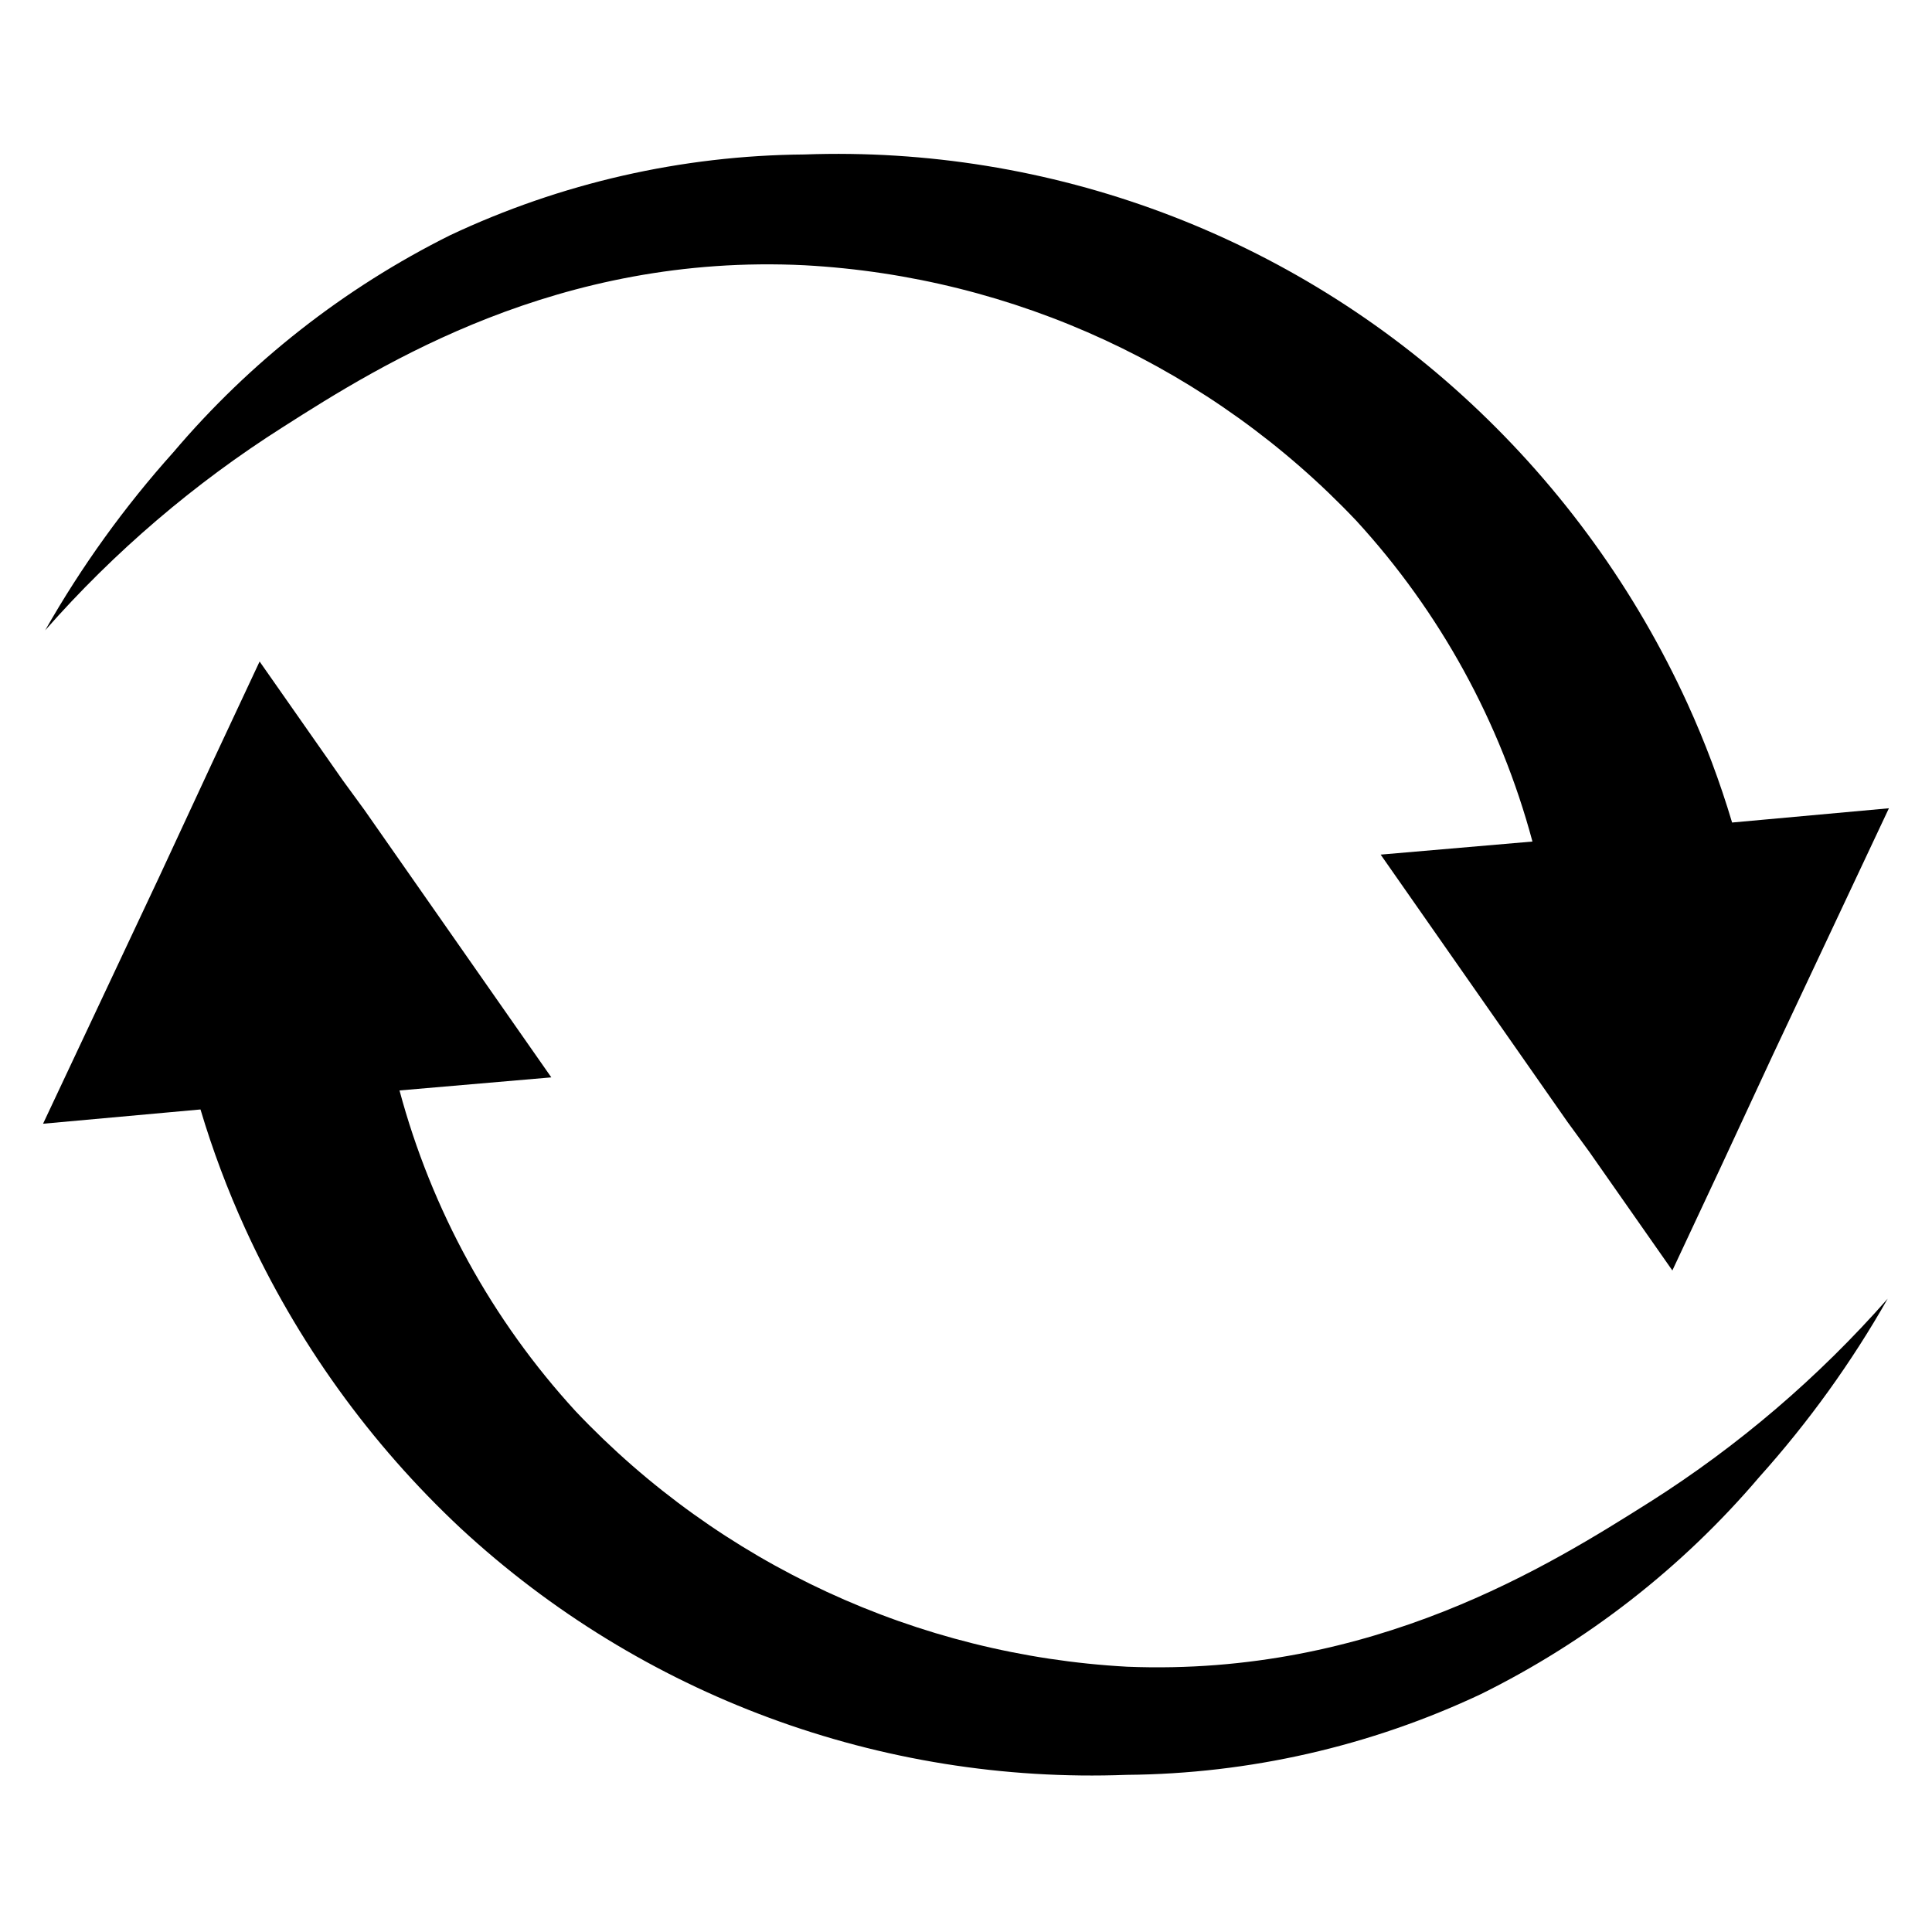 <?xml version="1.0" encoding="UTF-8"?>
<!-- Uploaded to: ICON Repo, www.svgrepo.com, Generator: ICON Repo Mixer Tools -->
<svg fill="#000000" width="800px" height="800px" version="1.1" viewBox="144 144 512 512" xmlns="http://www.w3.org/2000/svg">
 <g>
  <path d="m155.41 441.8 30.781-65.418 13.855-29.836 12.754-27.238 22.043 31.488 5.746 7.871 49.516 70.848-40.227 3.465h-0.004c8.5 31.684 24.512 60.848 46.68 85.02 38.277 40.434 90.594 64.66 146.18 67.699 65.18 2.598 112.1-27 138.55-43.691l0.004 0.004c23.438-14.871 44.641-33.004 62.973-53.848-9.609 16.918-21.012 32.75-34.004 47.234-20.418 24-45.516 43.578-73.762 57.543-29.387 13.848-61.43 21.152-93.914 21.414-65.125 2.473-128.57-20.996-176.41-65.262-24.105-22.523-43.551-49.566-57.23-79.586-4.656-10.211-8.602-20.73-11.809-31.488z"/>
  <path d="m644.58 358.2-30.781 65.414-13.852 29.836-12.754 27.238-22.043-31.488-5.746-7.871-49.516-70.848 40.227-3.465c-8.496-31.68-24.512-60.844-46.68-85.02-38.277-40.43-90.59-64.66-146.18-67.699-65.258-3.227-112.18 26.215-138.31 42.902-23.438 14.871-44.645 33-62.977 53.844 9.613-16.914 21.016-32.75 34.008-47.23 20.285-23.922 45.219-43.473 73.289-57.465 29.387-13.848 61.43-21.152 93.914-21.414 32.336-1.16 64.582 4.066 94.895 15.387 30.312 11.32 58.094 28.508 81.754 50.582 24.16 22.512 43.656 49.551 57.387 79.586 4.656 10.211 8.602 20.734 11.809 31.488z"/>
 </g>
</svg>